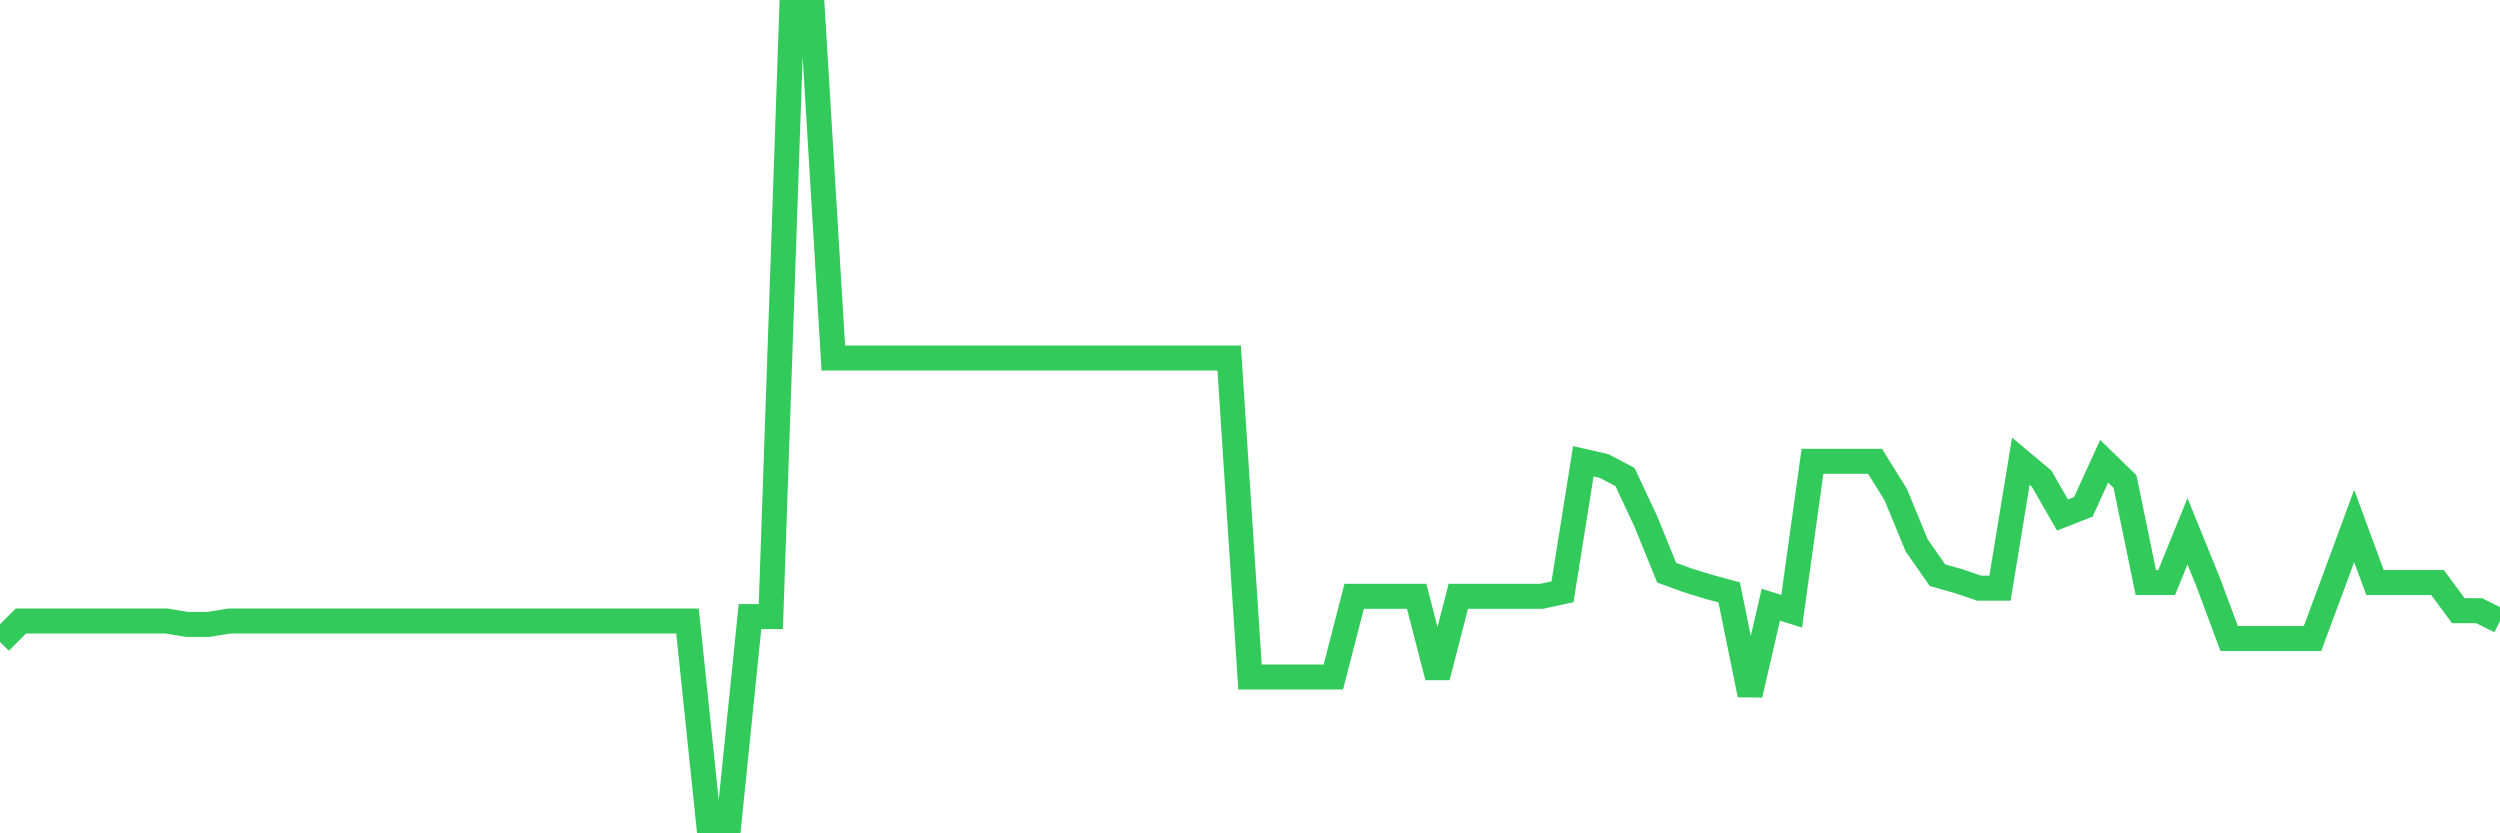 <svg
  xmlns="http://www.w3.org/2000/svg"
  xmlns:xlink="http://www.w3.org/1999/xlink"
  width="120"
  height="40"
  viewBox="0 0 120 40"
  preserveAspectRatio="none"
>
  <polyline
    points="0,30.811 1,29.811 2,29.811 3,29.811 4,29.811 5,29.811 6,29.811 7,29.811 8,29.811 9,29.973 10,29.973 11,29.811 12,29.811 13,29.811 14,29.811 15,29.811 16,29.811 17,29.811 18,29.811 19,29.811 20,29.811 21,29.811 22,29.811 23,29.811 24,29.811 25,29.811 26,29.811 27,29.811 28,29.811 29,29.811 30,29.811 31,29.811 32,29.811 33,29.811 34,39.4 35,39.4 36,29.595 37,29.595 38,0.6 39,0.6 40,17.184 41,17.184 42,17.184 43,17.184 44,17.184 45,17.184 46,17.184 47,17.184 48,17.184 49,17.184 50,17.184 51,17.184 52,17.184 53,17.184 54,17.184 55,17.184 56,17.184 57,17.184 58,17.184 59,17.184 60,32.499 61,32.499 62,32.499 63,32.499 64,32.499 65,28.623 66,28.623 67,28.623 68,28.623 69,32.499 70,28.623 71,28.623 72,28.623 73,28.623 74,28.623 75,28.407 76,22.141 77,22.37 78,22.897 79,25.031 80,27.489 81,27.853 82,28.164 83,28.434 84,33.35 85,29.028 86,29.339 87,22.141 88,22.141 89,22.141 90,22.141 91,23.748 92,26.179 93,27.61 94,27.894 95,28.231 96,28.231 97,22.141 98,22.978 99,24.72 100,24.328 101,22.141 102,23.113 103,27.961 104,27.961 105,25.503 106,27.961 107,30.649 108,30.649 109,30.649 110,30.649 111,30.649 112,27.961 113,25.247 114,27.961 115,27.961 116,27.961 117,27.961 118,29.312 119,29.312 120,29.811"
    fill="none"
    stroke="#32ca5b"
    stroke-width="1.2"
  >
  </polyline>
</svg>
